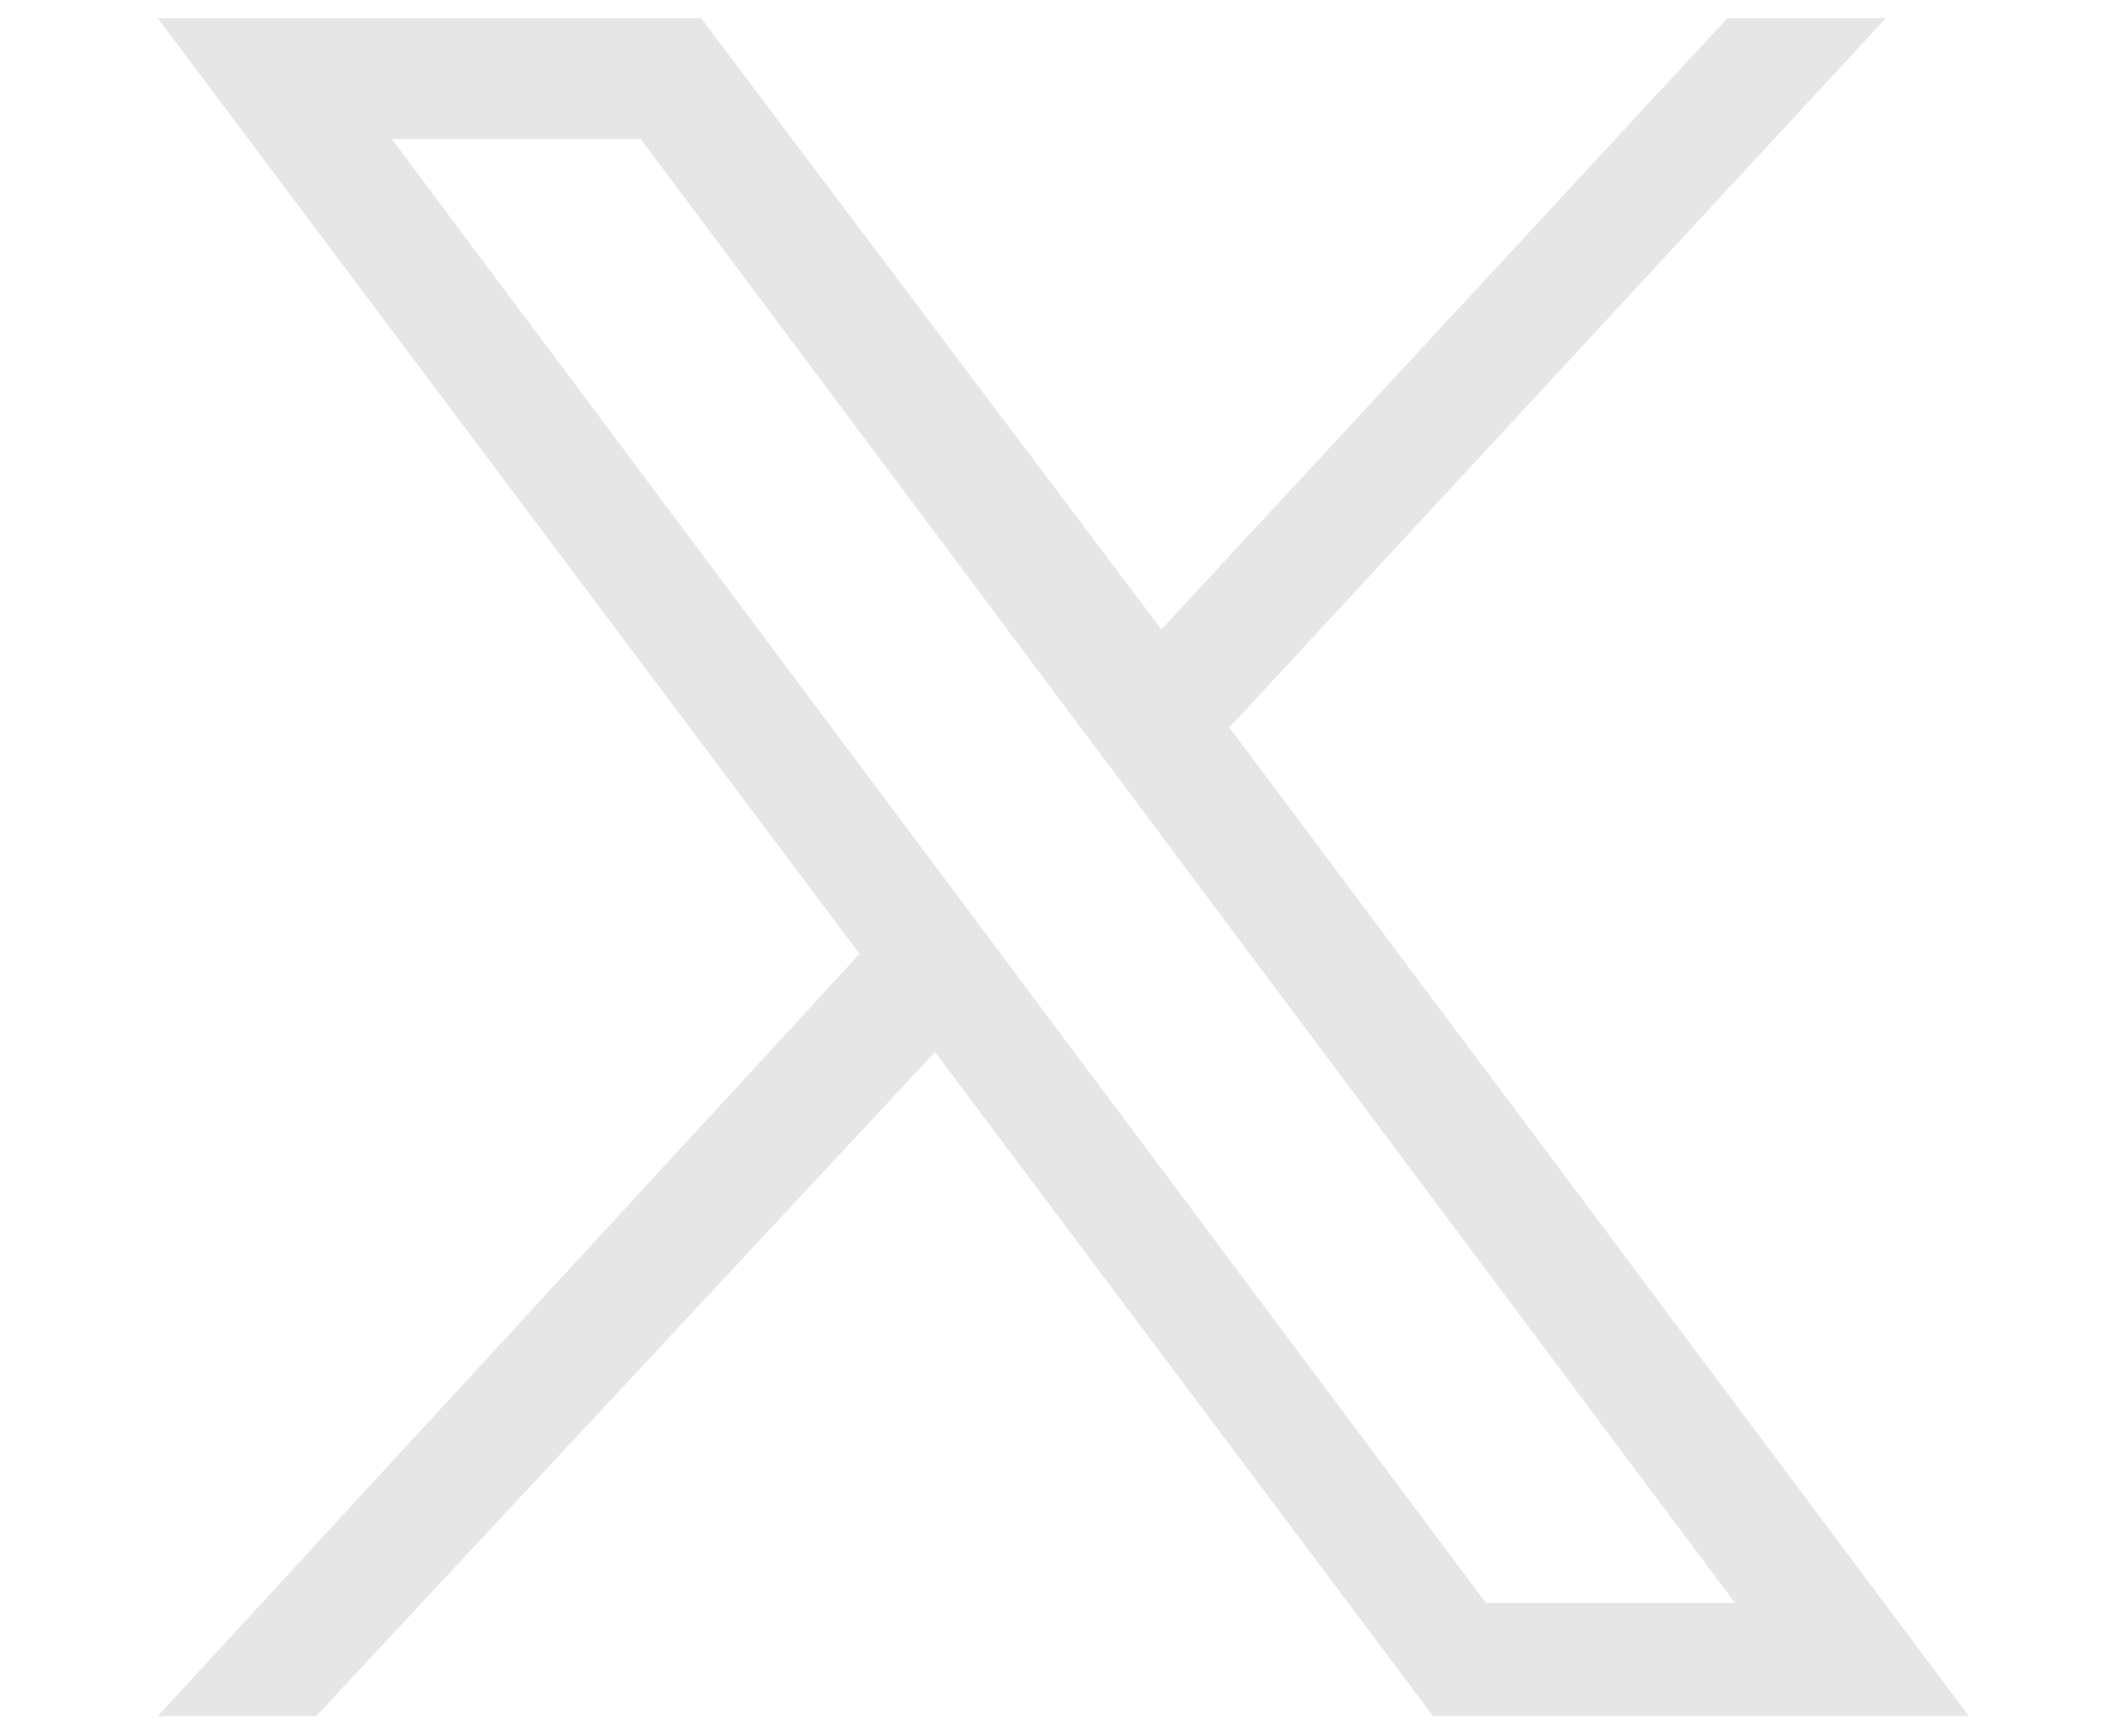 <?xml version="1.0" encoding="utf-8"?>
<!-- Generator: Adobe Illustrator 27.8.0, SVG Export Plug-In . SVG Version: 6.00 Build 0)  -->
<svg version="1.1" id="Layer_1" xmlns="http://www.w3.org/2000/svg" xmlns:xlink="http://www.w3.org/1999/xlink" x="0px" y="0px"
	 viewBox="0 0 28 23" style="enable-background:new 0 0 28 23;" xml:space="preserve">
<style type="text/css">
	.st0{fill:#E6E6E6;}
</style>
<g id="layer1" transform="translate(52.39,-25.059)">
	<path id="path1009" class="st0" d="M-50.3,25.3l9.3,12.4l-9.3,10.1h2.1l8.2-8.8l6.6,8.8h7.1l-9.8-13.1l8.7-9.4h-2.1l-7.5,8.1
		l-6.1-8.1L-50.3,25.3C-50.3,25.3-50.3,25.3-50.3,25.3z M-47.2,26.9h3.3l14.5,19.4h-3.3L-47.2,26.9z"/>
</g>
</svg>
